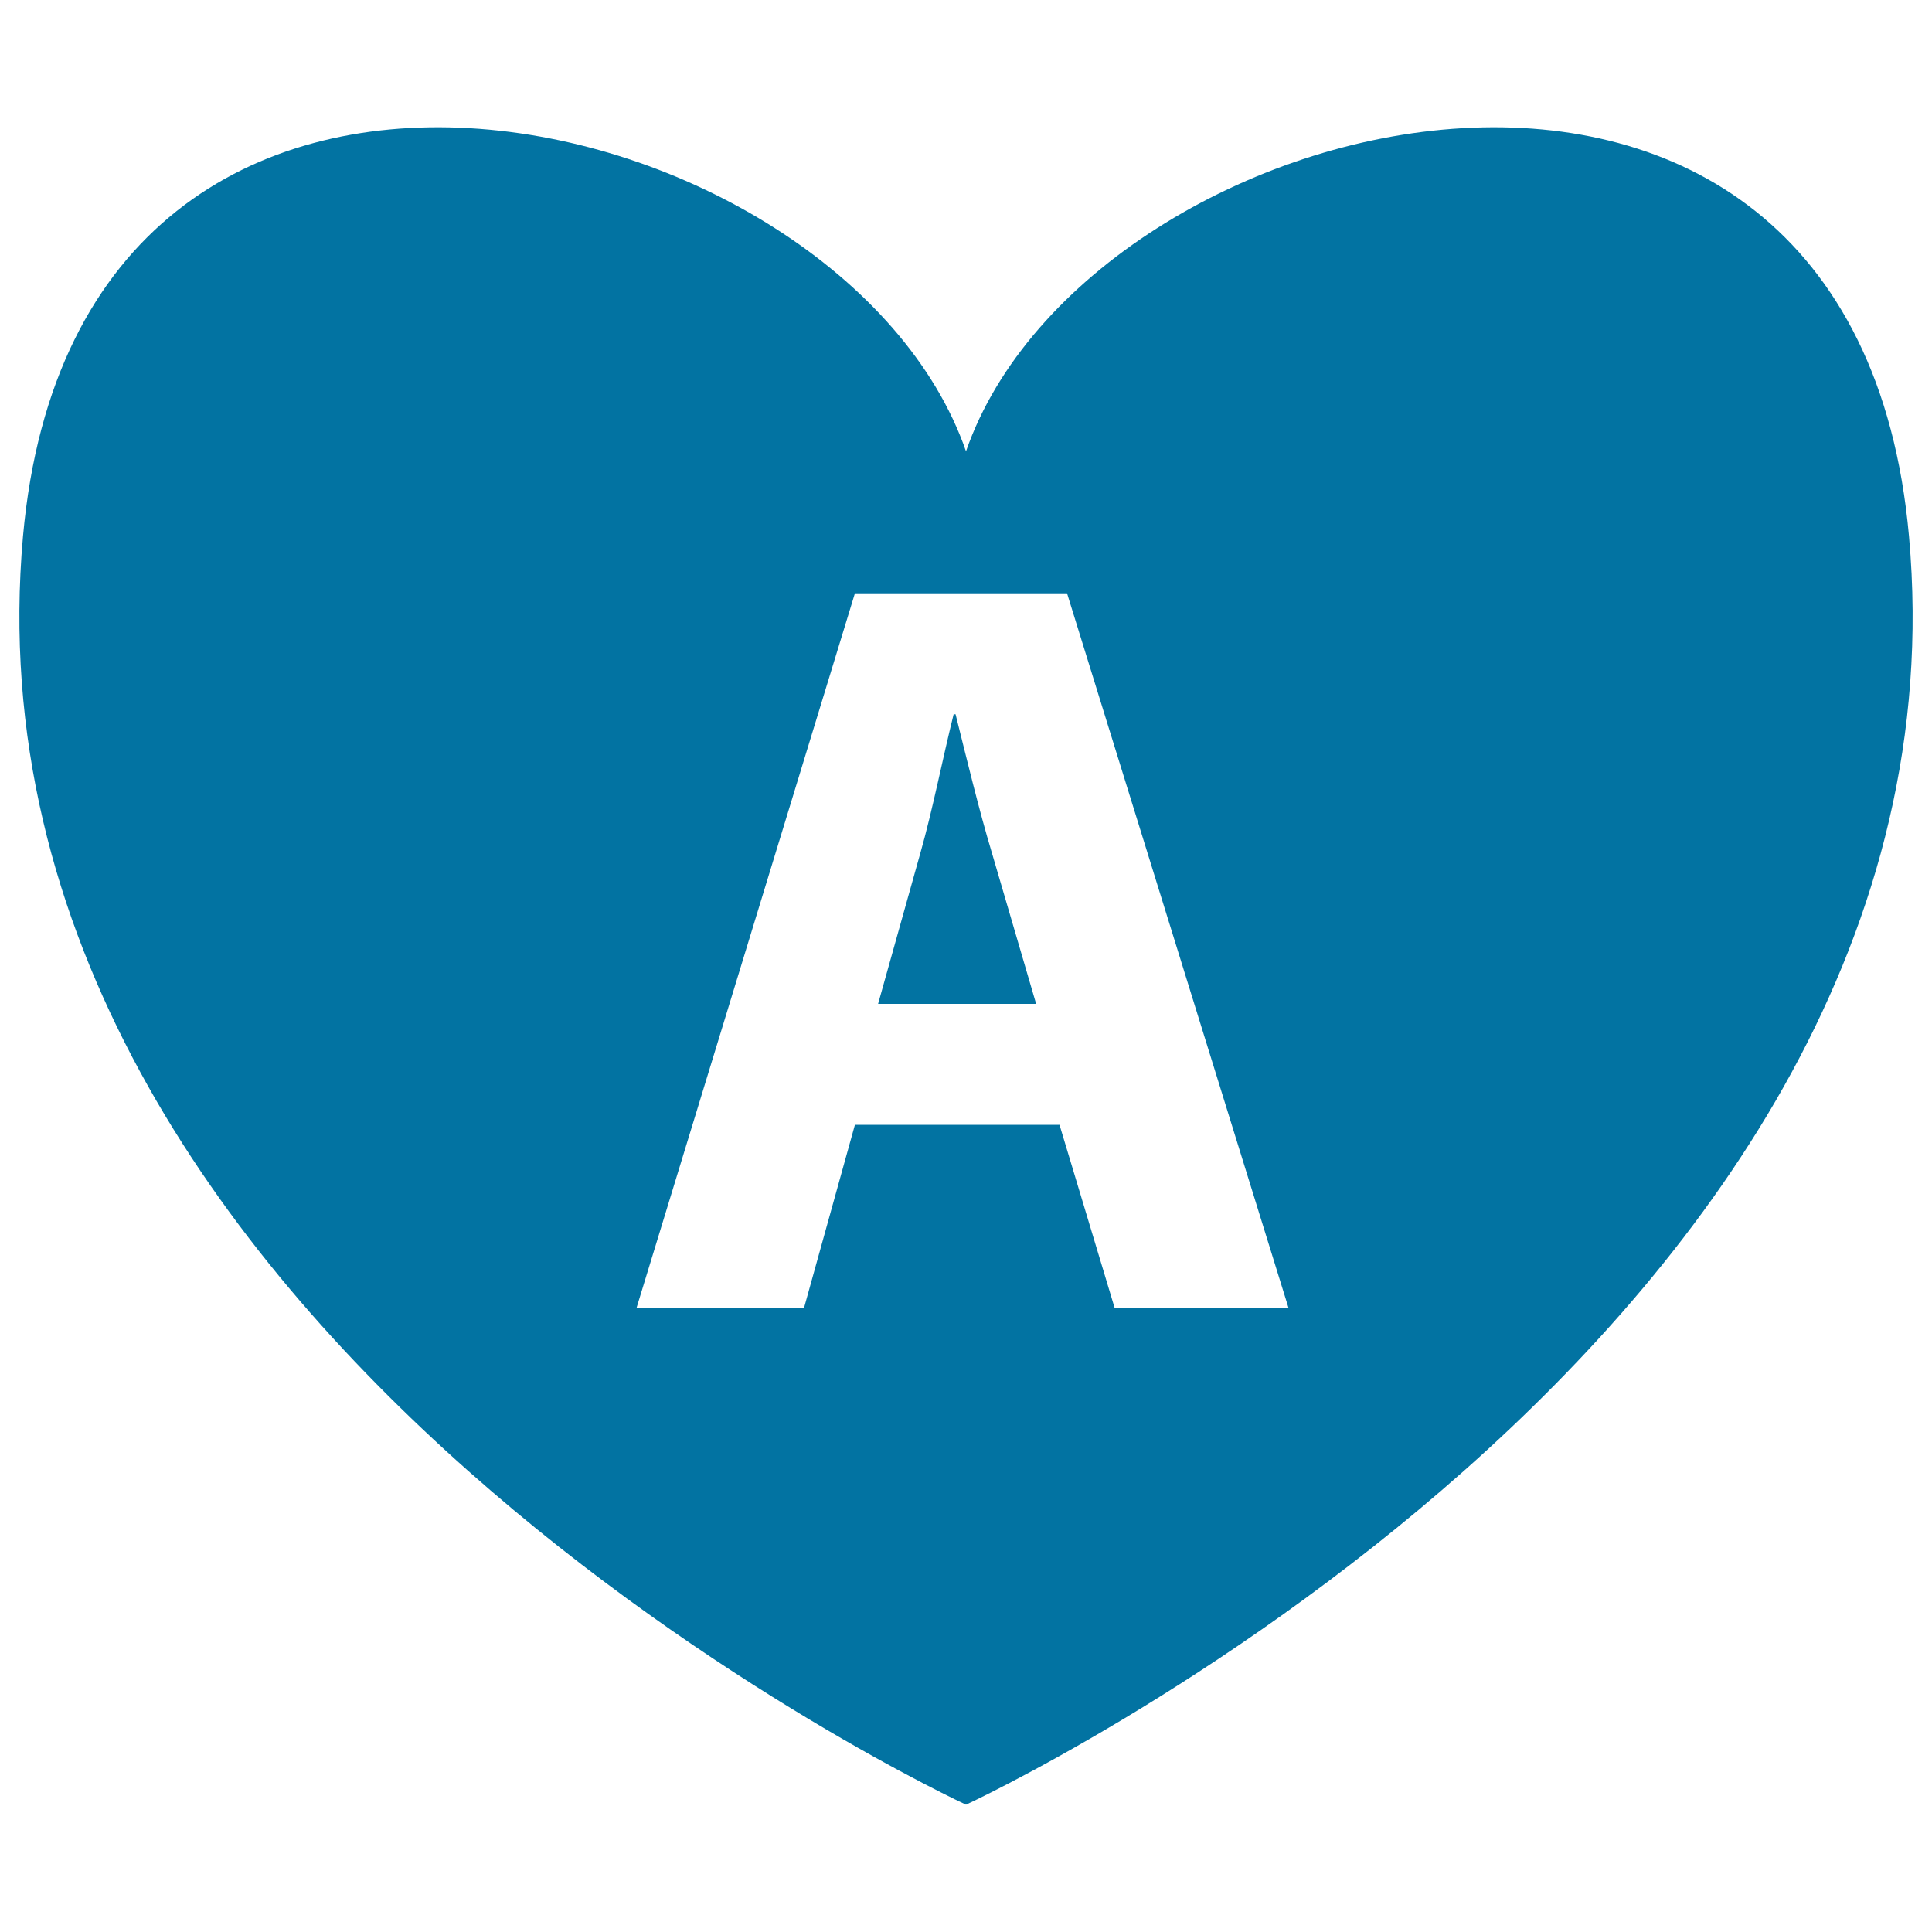<svg xmlns="http://www.w3.org/2000/svg" viewBox="0 0 1000 1000" style="fill:#0273a2">
<title>Heart With Letter A Inside SVG icon</title>
<g><g><path d="M988.1,277.6C959.3-44.1,563.5,50.6,500,233.6C436.5,50.6,40.7-44.1,11.9,277.6c-37,414,488.1,656.5,488.1,656.5S1025.2,691.6,988.1,277.6z M577,677.2l-28.6-95H442.5l-26.4,95h-86.7l113.1-370.1h109.8L667,677.2H577z"/><path d="M494.6,369.7h-1c-5.5,22-11,50-17.1,71.4l-22,78.5h81.8l-23-78.5C506.7,419.2,500.1,391.7,494.6,369.7z"/></g></g>
</svg>